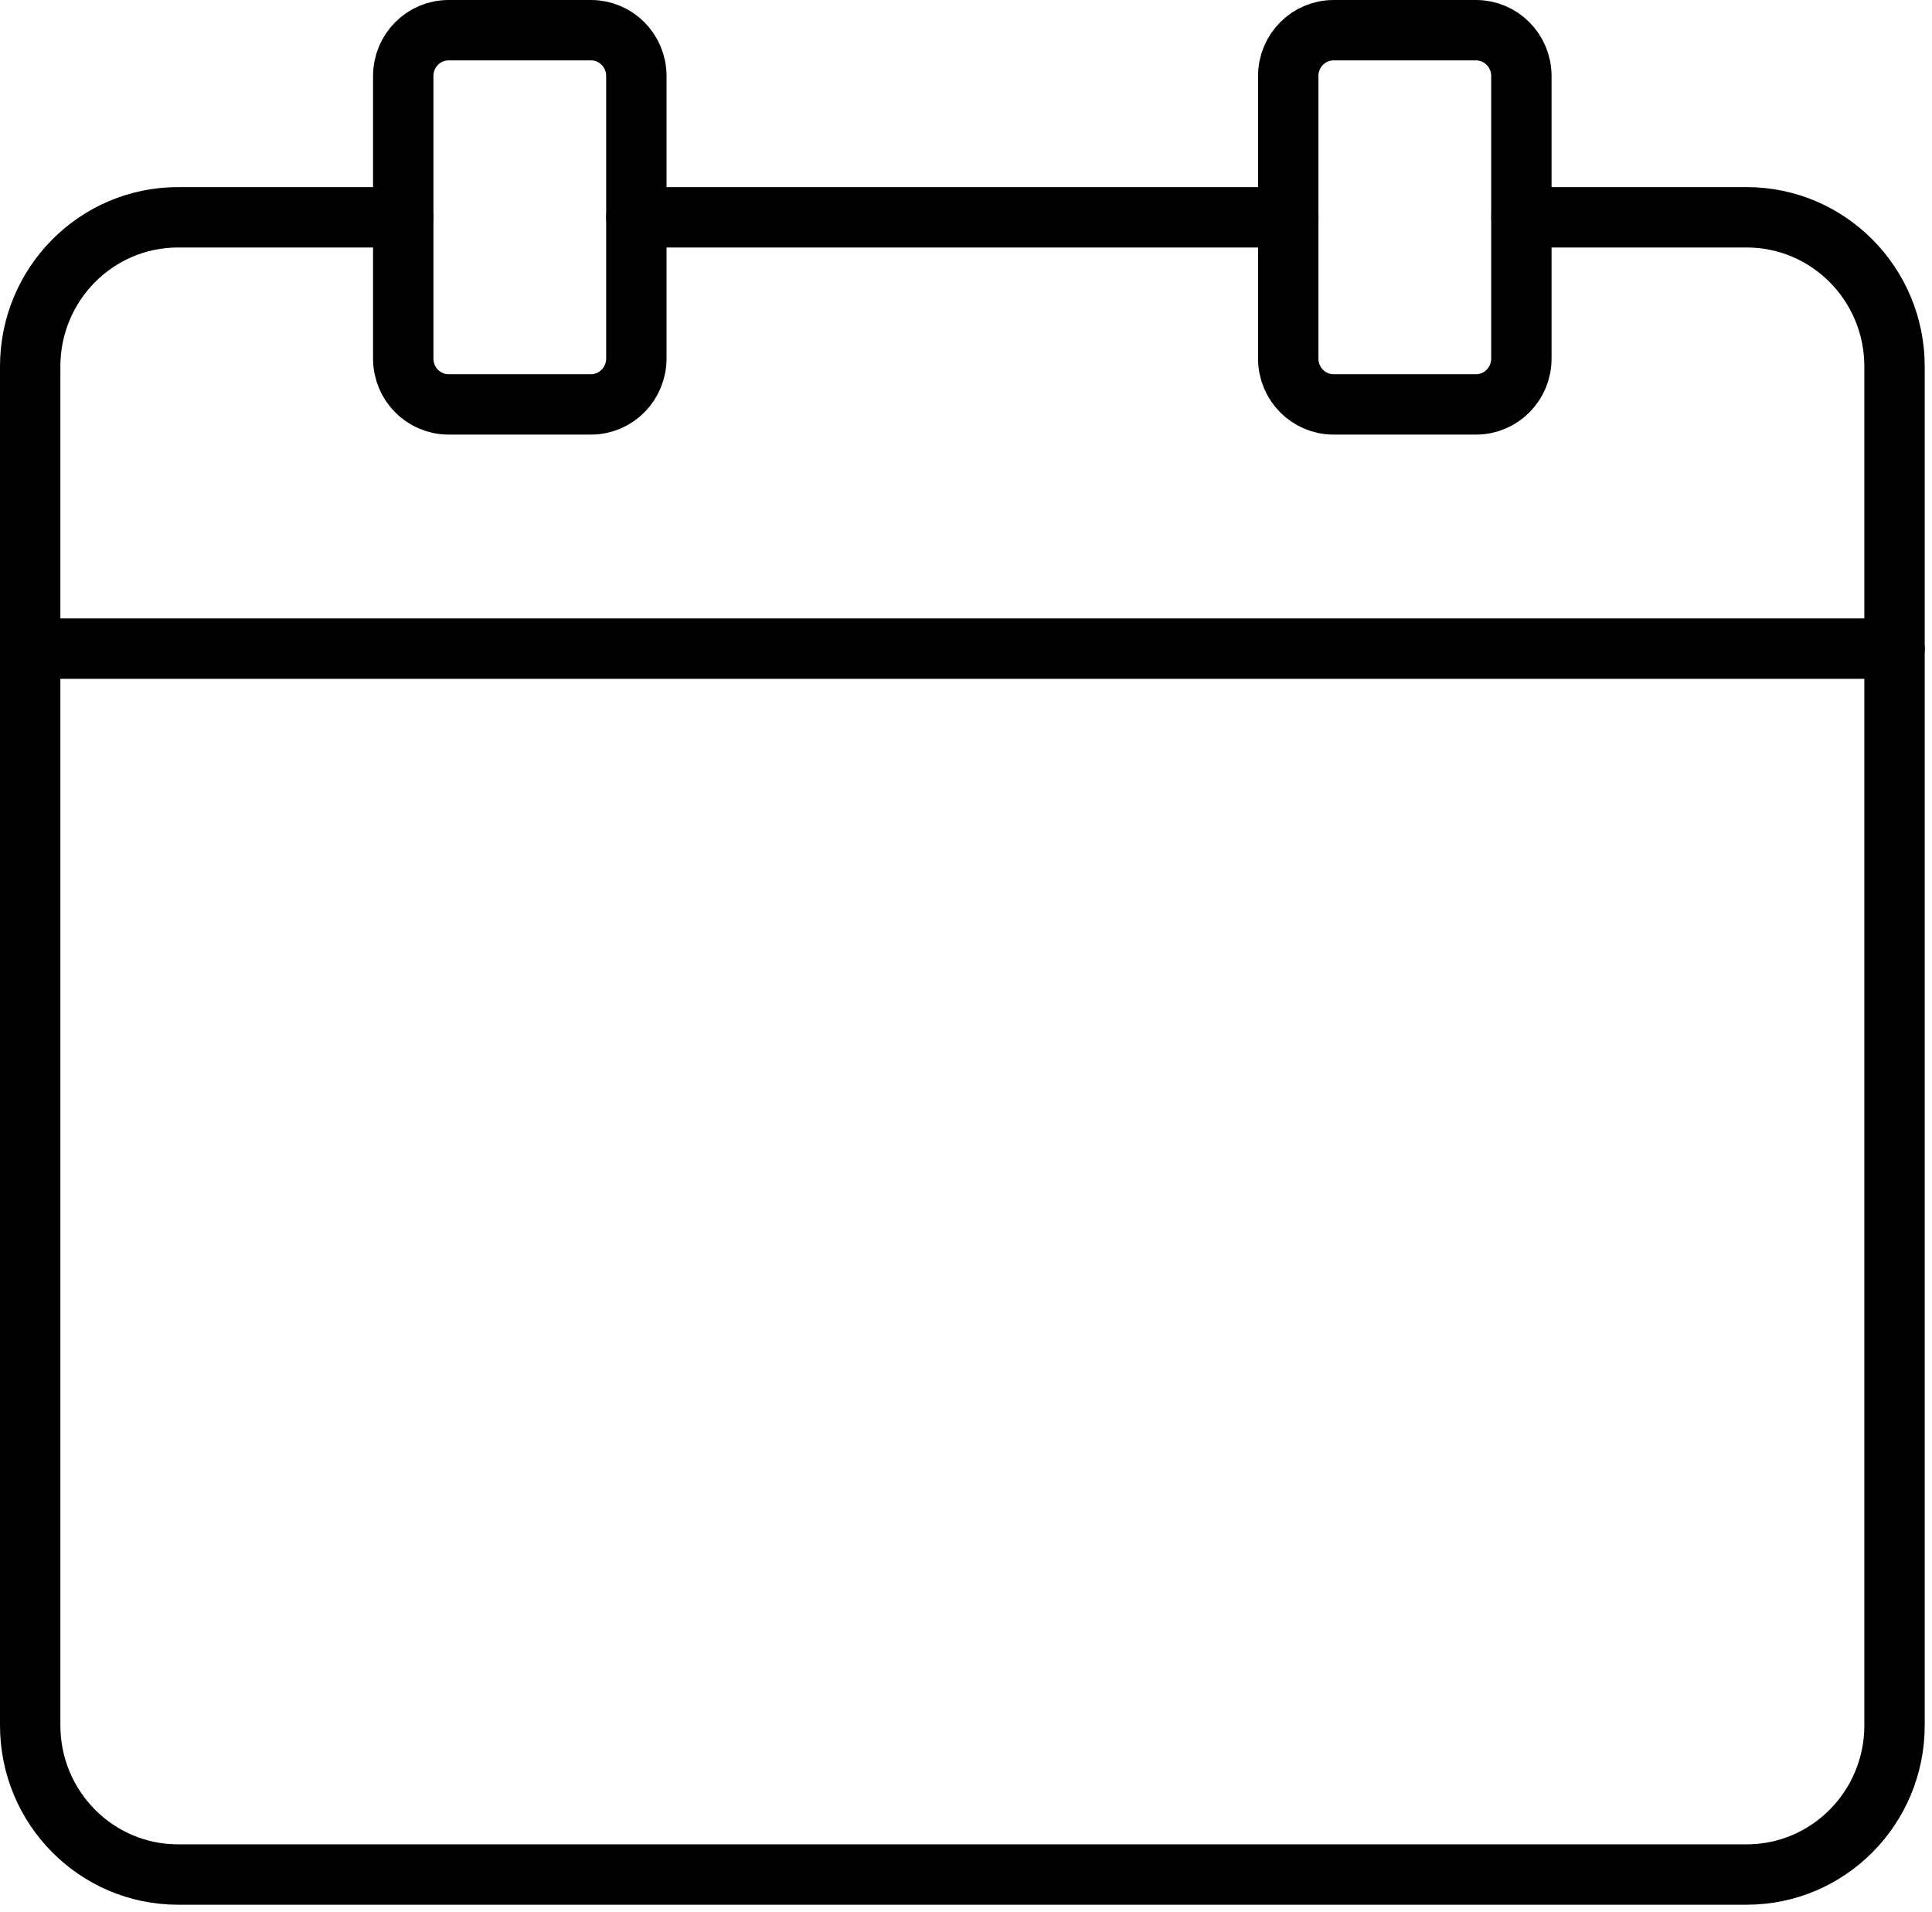 <svg width="96" height="95" viewBox="0 0 96 95" fill="none" xmlns="http://www.w3.org/2000/svg">
<path d="M64.016 10.797H31.621" stroke="black" stroke-width="3" stroke-miterlimit="10" stroke-linecap="round" stroke-linejoin="round"/>
<path d="M75.601 10.797H86.791C90.849 10.797 94.138 14.115 94.138 18.207V85.73C94.138 89.822 90.849 93.14 86.791 93.14H8.846C4.789 93.14 1.5 89.822 1.5 85.73V18.207C1.5 14.115 4.789 10.797 8.846 10.797H20.037" stroke="black" stroke-width="3" stroke-miterlimit="10" stroke-linecap="round" stroke-linejoin="round"/>
<path d="M29.365 20.094H22.292C21.046 20.094 20.037 19.076 20.037 17.819V3.775C20.037 2.518 21.046 1.5 22.292 1.5H29.365C30.611 1.5 31.62 2.518 31.62 3.775V17.814C31.62 19.071 30.611 20.094 29.365 20.094Z" stroke="black" stroke-width="3" stroke-miterlimit="10" stroke-linecap="round" stroke-linejoin="round"/>
<path d="M73.34 20.094H66.267C65.021 20.094 64.012 19.076 64.012 17.819V3.775C64.012 2.518 65.021 1.5 66.267 1.5H73.34C74.586 1.5 75.596 2.518 75.596 3.775V17.814C75.6 19.071 74.59 20.094 73.34 20.094Z" stroke="black" stroke-width="3" stroke-miterlimit="10" stroke-linecap="round" stroke-linejoin="round"/>
<path d="M1.5 32.228H94.138" stroke="black" stroke-width="3" stroke-miterlimit="10" stroke-linecap="round" stroke-linejoin="round"/>
</svg>

